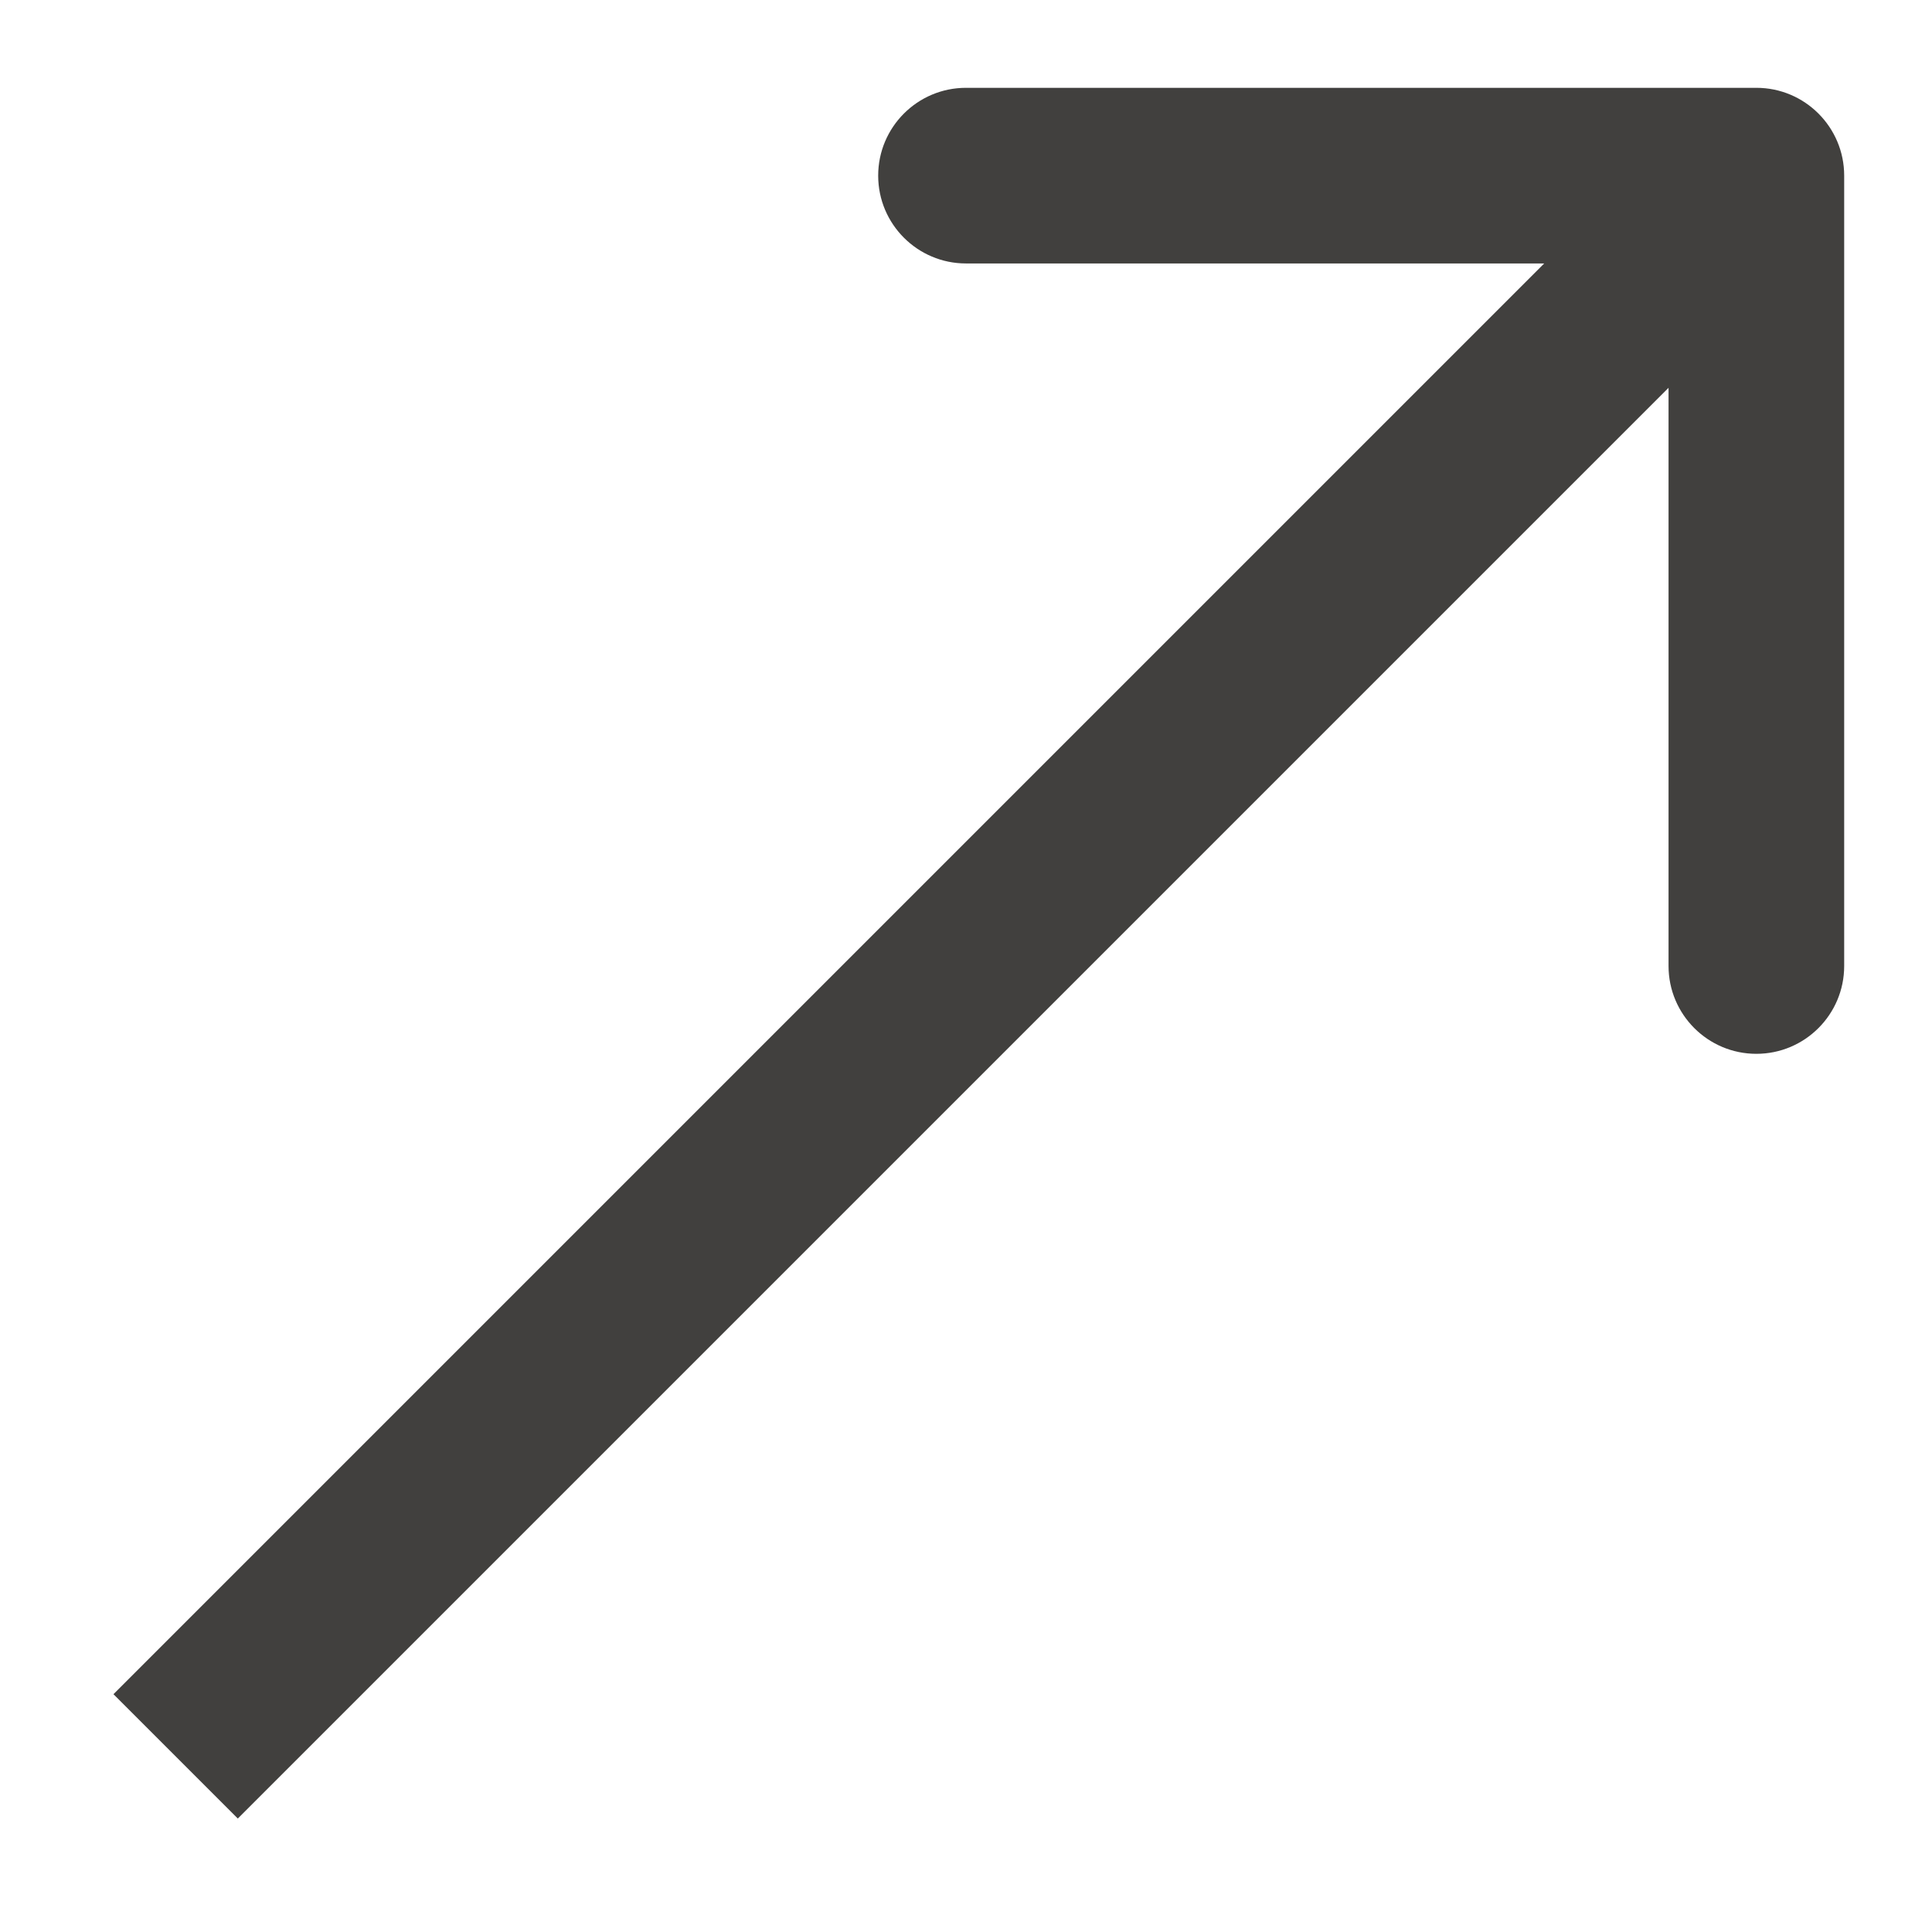 <?xml version="1.0" encoding="UTF-8"?> <svg xmlns="http://www.w3.org/2000/svg" width="11" height="11" viewBox="0 0 11 11" fill="none"> <path d="M10.5 1C10.5 0.724 10.276 0.5 10 0.5L5.5 0.5C5.224 0.5 5 0.724 5 1C5 1.276 5.224 1.5 5.5 1.5L9.5 1.5L9.5 5.5C9.5 5.776 9.724 6 10 6C10.276 6 10.5 5.776 10.5 5.5L10.5 1ZM1.354 10.354L10.354 1.354L9.646 0.646L0.646 9.646L1.354 10.354Z" fill="#41403E"></path> </svg> 
